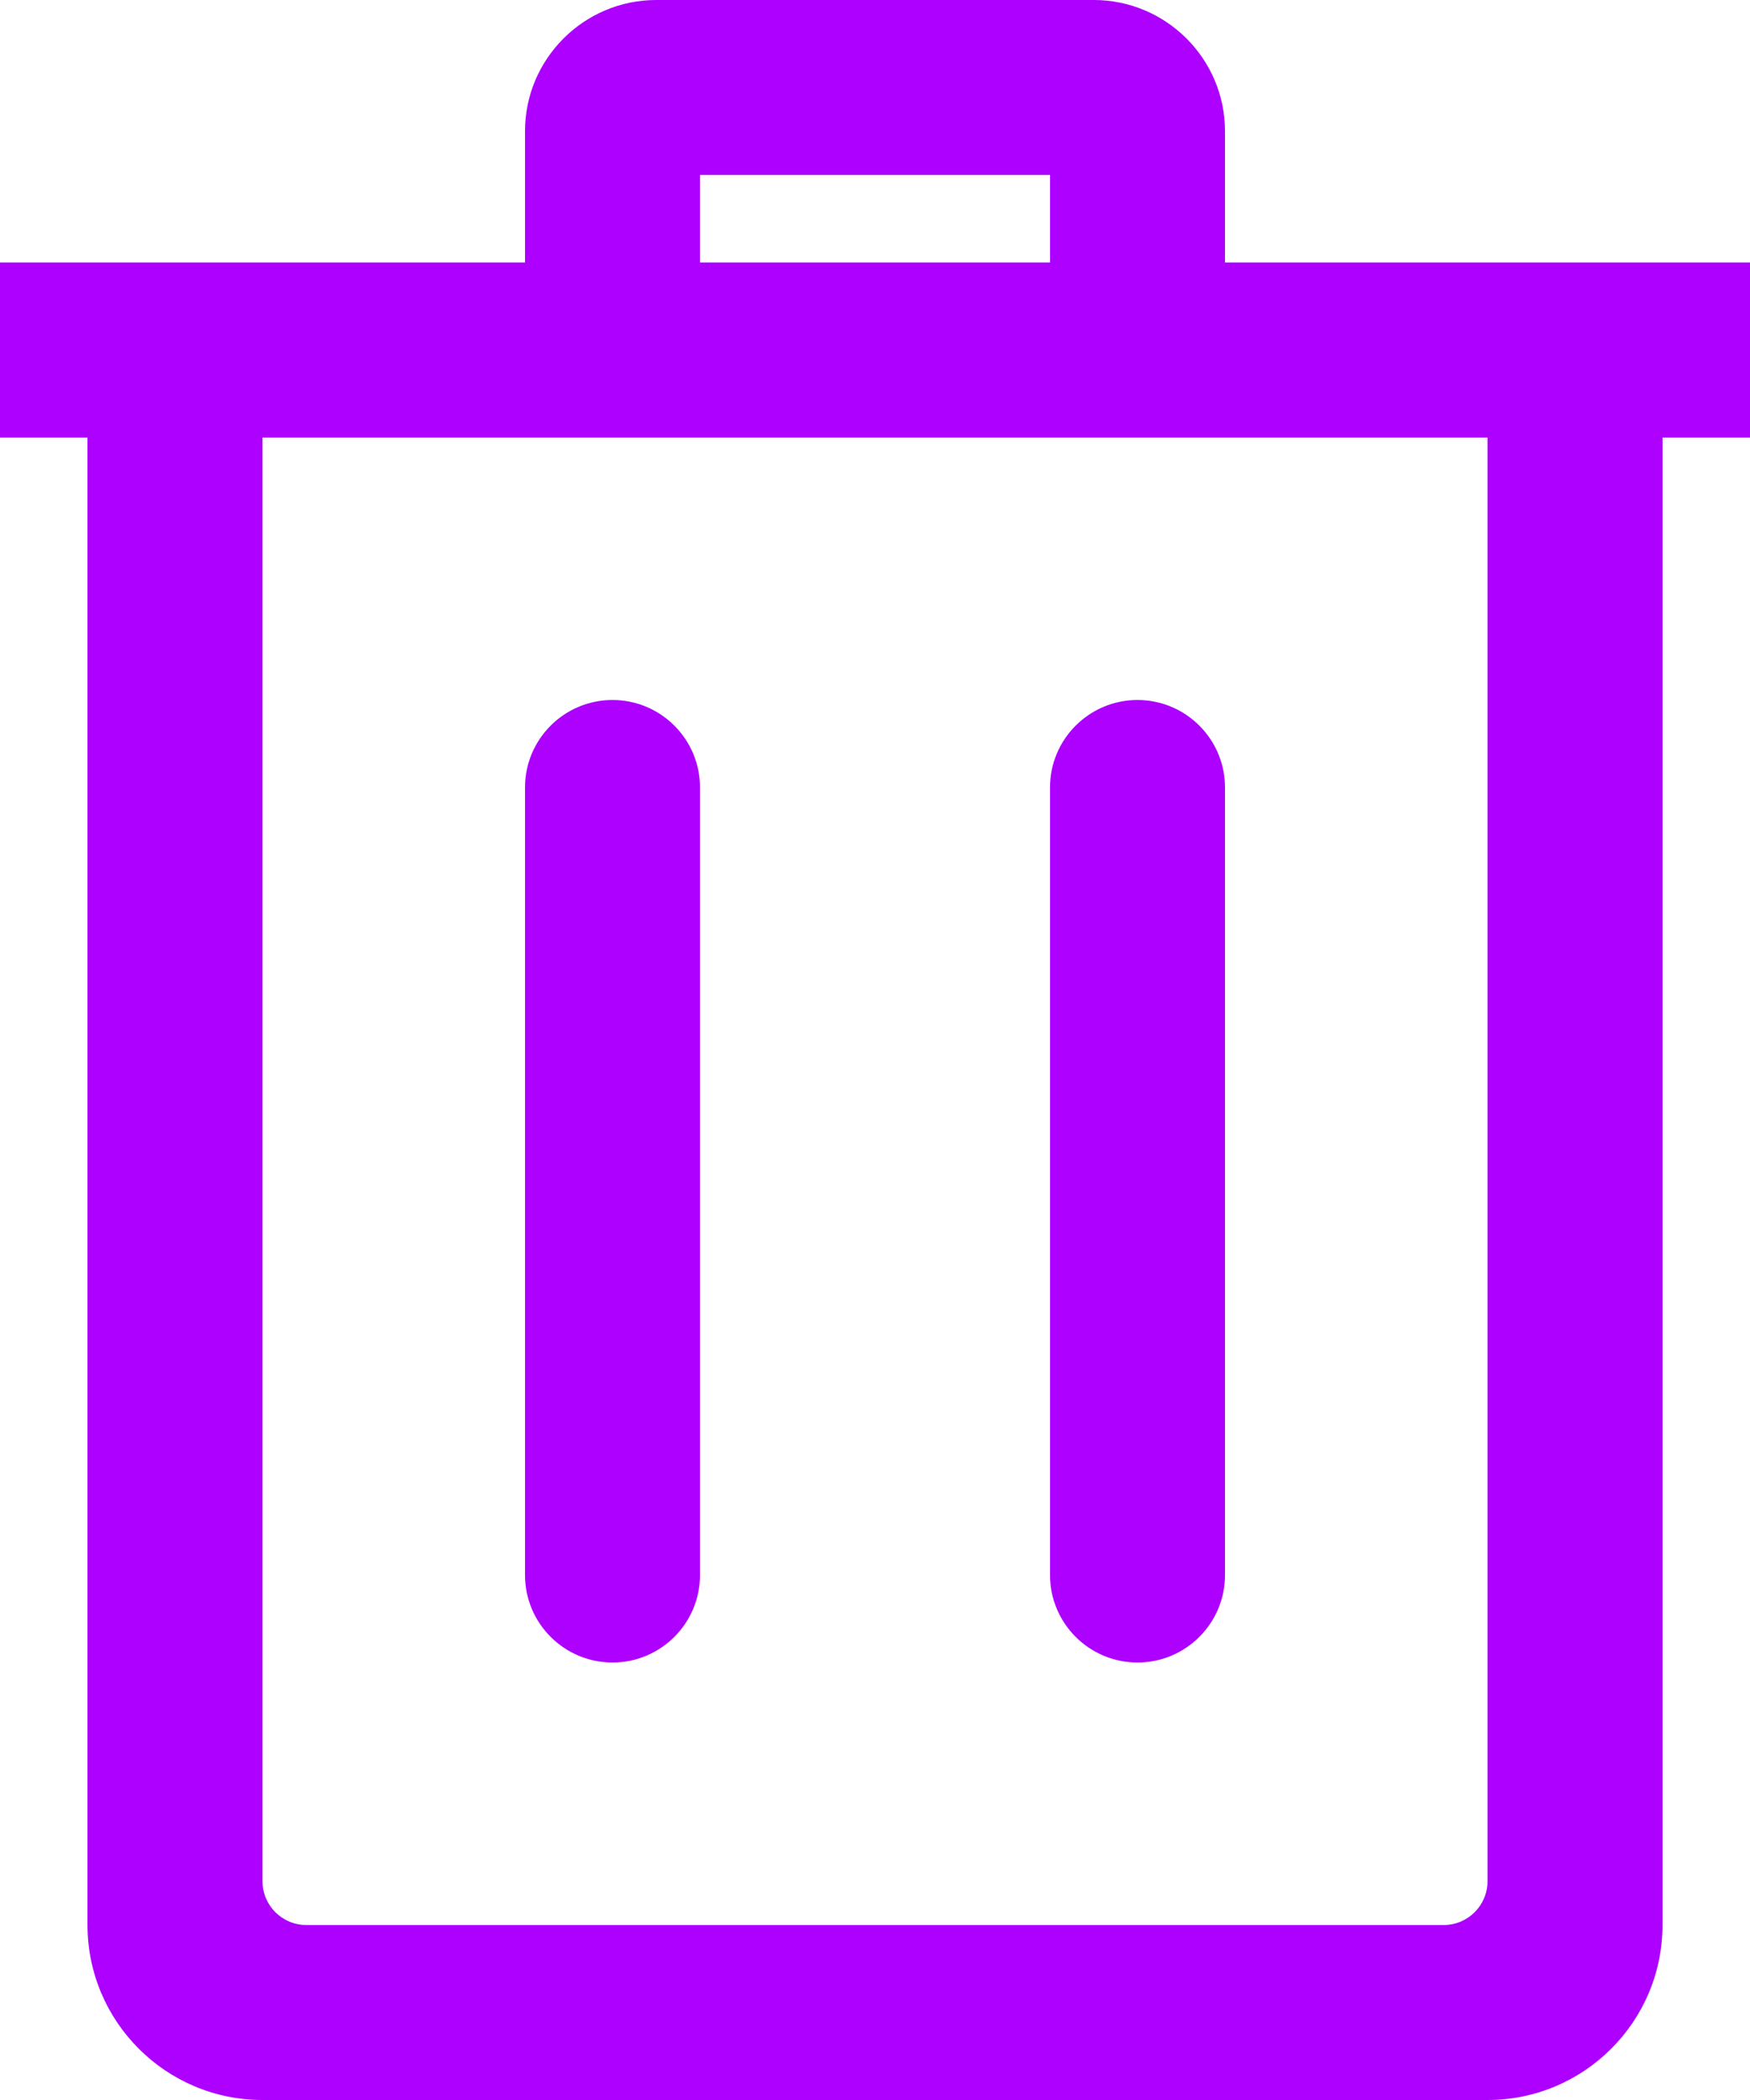 <svg width="20" height="24" viewBox="0 0 20 24" fill="none" xmlns="http://www.w3.org/2000/svg">
<path fill-rule="evenodd" clip-rule="evenodd" d="M17 24H3C1.896 24 1 23.104 1 22V5H0V3H6V1.5C6 0.673 6.673 0 7.5 0H12.5C13.325 0 14 0.671 14 1.5V3H20V5H19V22C19 23.104 18.104 24 17 24ZM17 5H3V21.5C3 21.776 3.224 22 3.5 22H16.5C16.776 22 17 21.776 17 21.5V5ZM8 9C8 8.448 7.552 8 7 8C6.448 8 6 8.448 6 9V18C6 18.552 6.448 19 7 19C7.552 19 8 18.552 8 18V9ZM14 9C14 8.448 13.552 8 13 8C12.448 8 12 8.448 12 9V18C12 18.552 12.448 19 13 19C13.552 19 14 18.552 14 18V9ZM12 2H8V3H12V2Z" fill="#AD00FF"/>
</svg>
